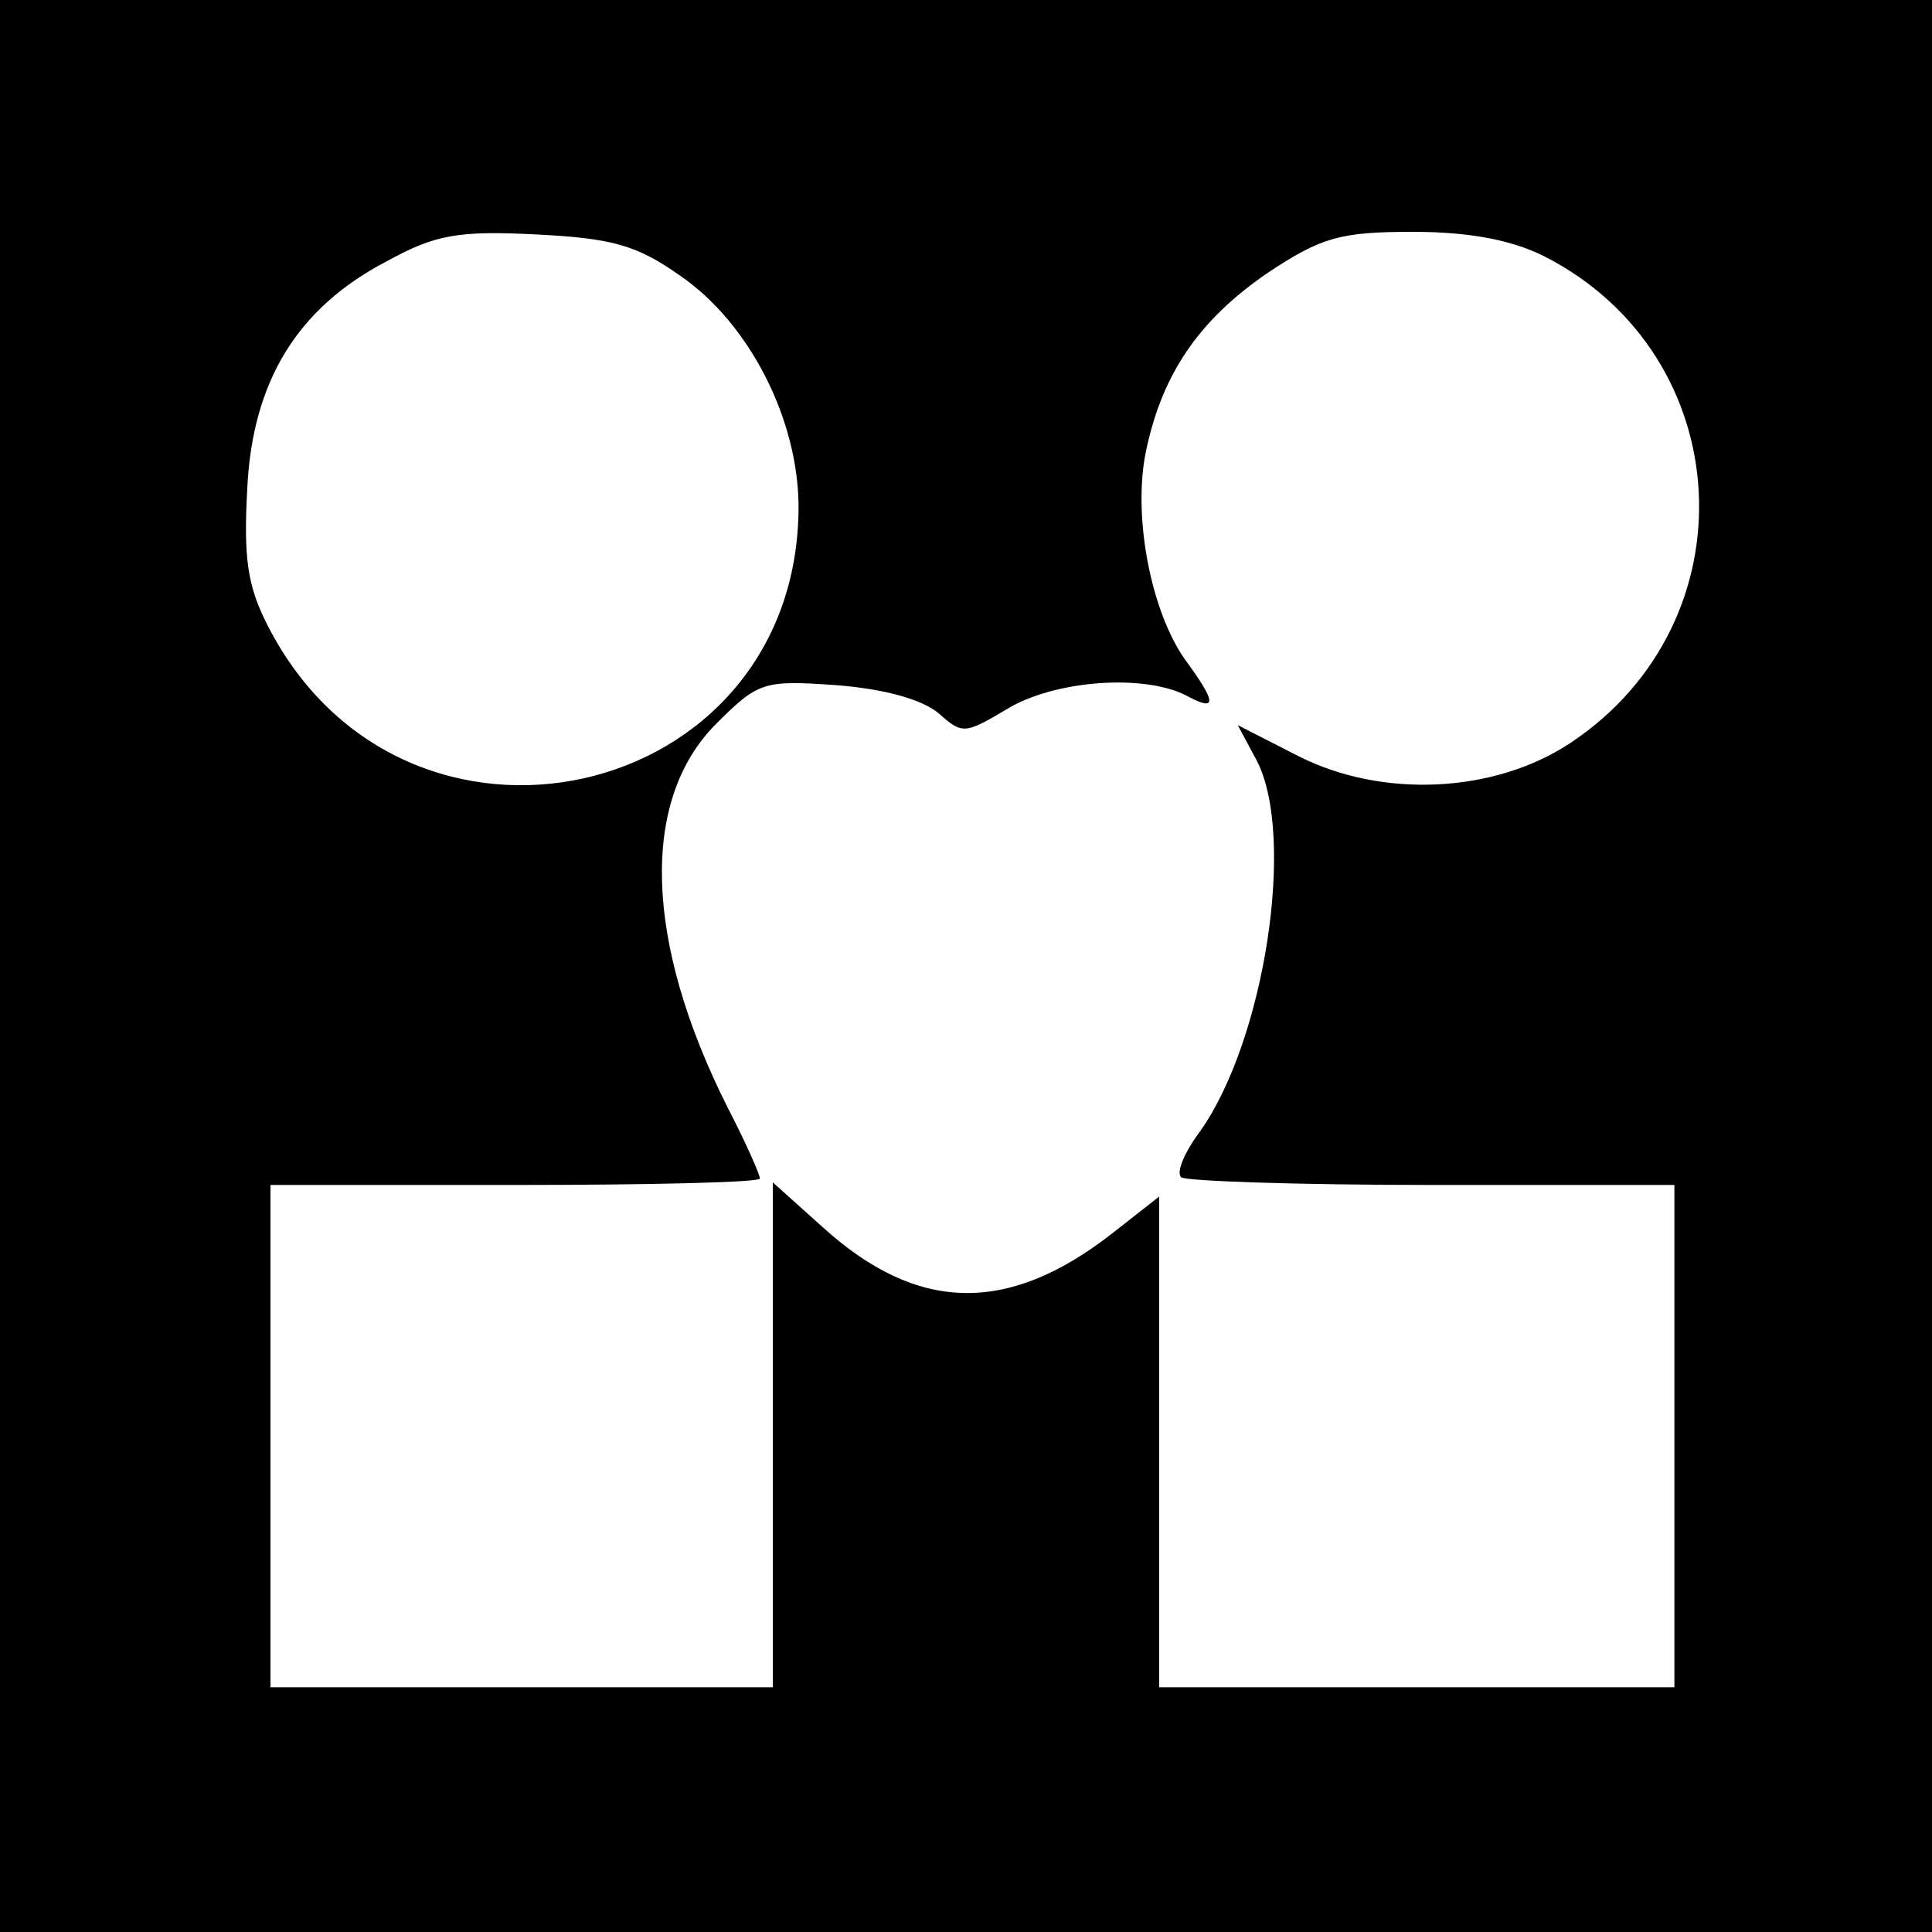 <?xml version="1.0" standalone="no"?>
<!DOCTYPE svg PUBLIC "-//W3C//DTD SVG 20010904//EN"
 "http://www.w3.org/TR/2001/REC-SVG-20010904/DTD/svg10.dtd">
<svg version="1.0" xmlns="http://www.w3.org/2000/svg"
 width="150pt" height="150pt" viewBox="0 0 150 150"
 preserveAspectRatio="xMidYMid meet">
<g transform="translate(0,150) scale(0.1,-0.1)"
fill="#000000" stroke="none">
<path d="M0 750 l0 -750 750 0 750 0 0 750 0 750 -750 0 -750 0 0 -750z m528
536 c54 -37 92 -112 92 -180 -1 -231 -306 -299 -412 -92 -16 31 -19 53 -16
107 4 83 39 140 108 176 38 21 56 24 116 21 59 -3 78 -8 112 -32z m671 15
c151 -77 162 -284 20 -378 -59 -39 -146 -43 -211 -10 l-47 24 15 -28 c30 -59
6 -216 -44 -287 -12 -16 -19 -32 -15 -36 3 -3 91 -6 195 -6 l188 0 0 -195 0
-195 -200 0 -200 0 0 190 0 191 -37 -29 c-81 -63 -151 -61 -224 5 l-39 35 0
-196 0 -196 -195 0 -195 0 0 195 0 195 190 0 c105 0 190 2 190 5 0 3 -11 28
-25 55 -65 129 -68 239 -9 298 33 33 37 34 94 30 37 -3 66 -11 79 -22 18 -16
20 -16 52 3 37 23 107 28 140 11 24 -13 24 -6 -1 28 -26 37 -40 108 -31 158
12 62 41 105 95 142 42 28 57 32 113 32 43 0 76 -6 102 -19z"/>
</g>
</svg>

